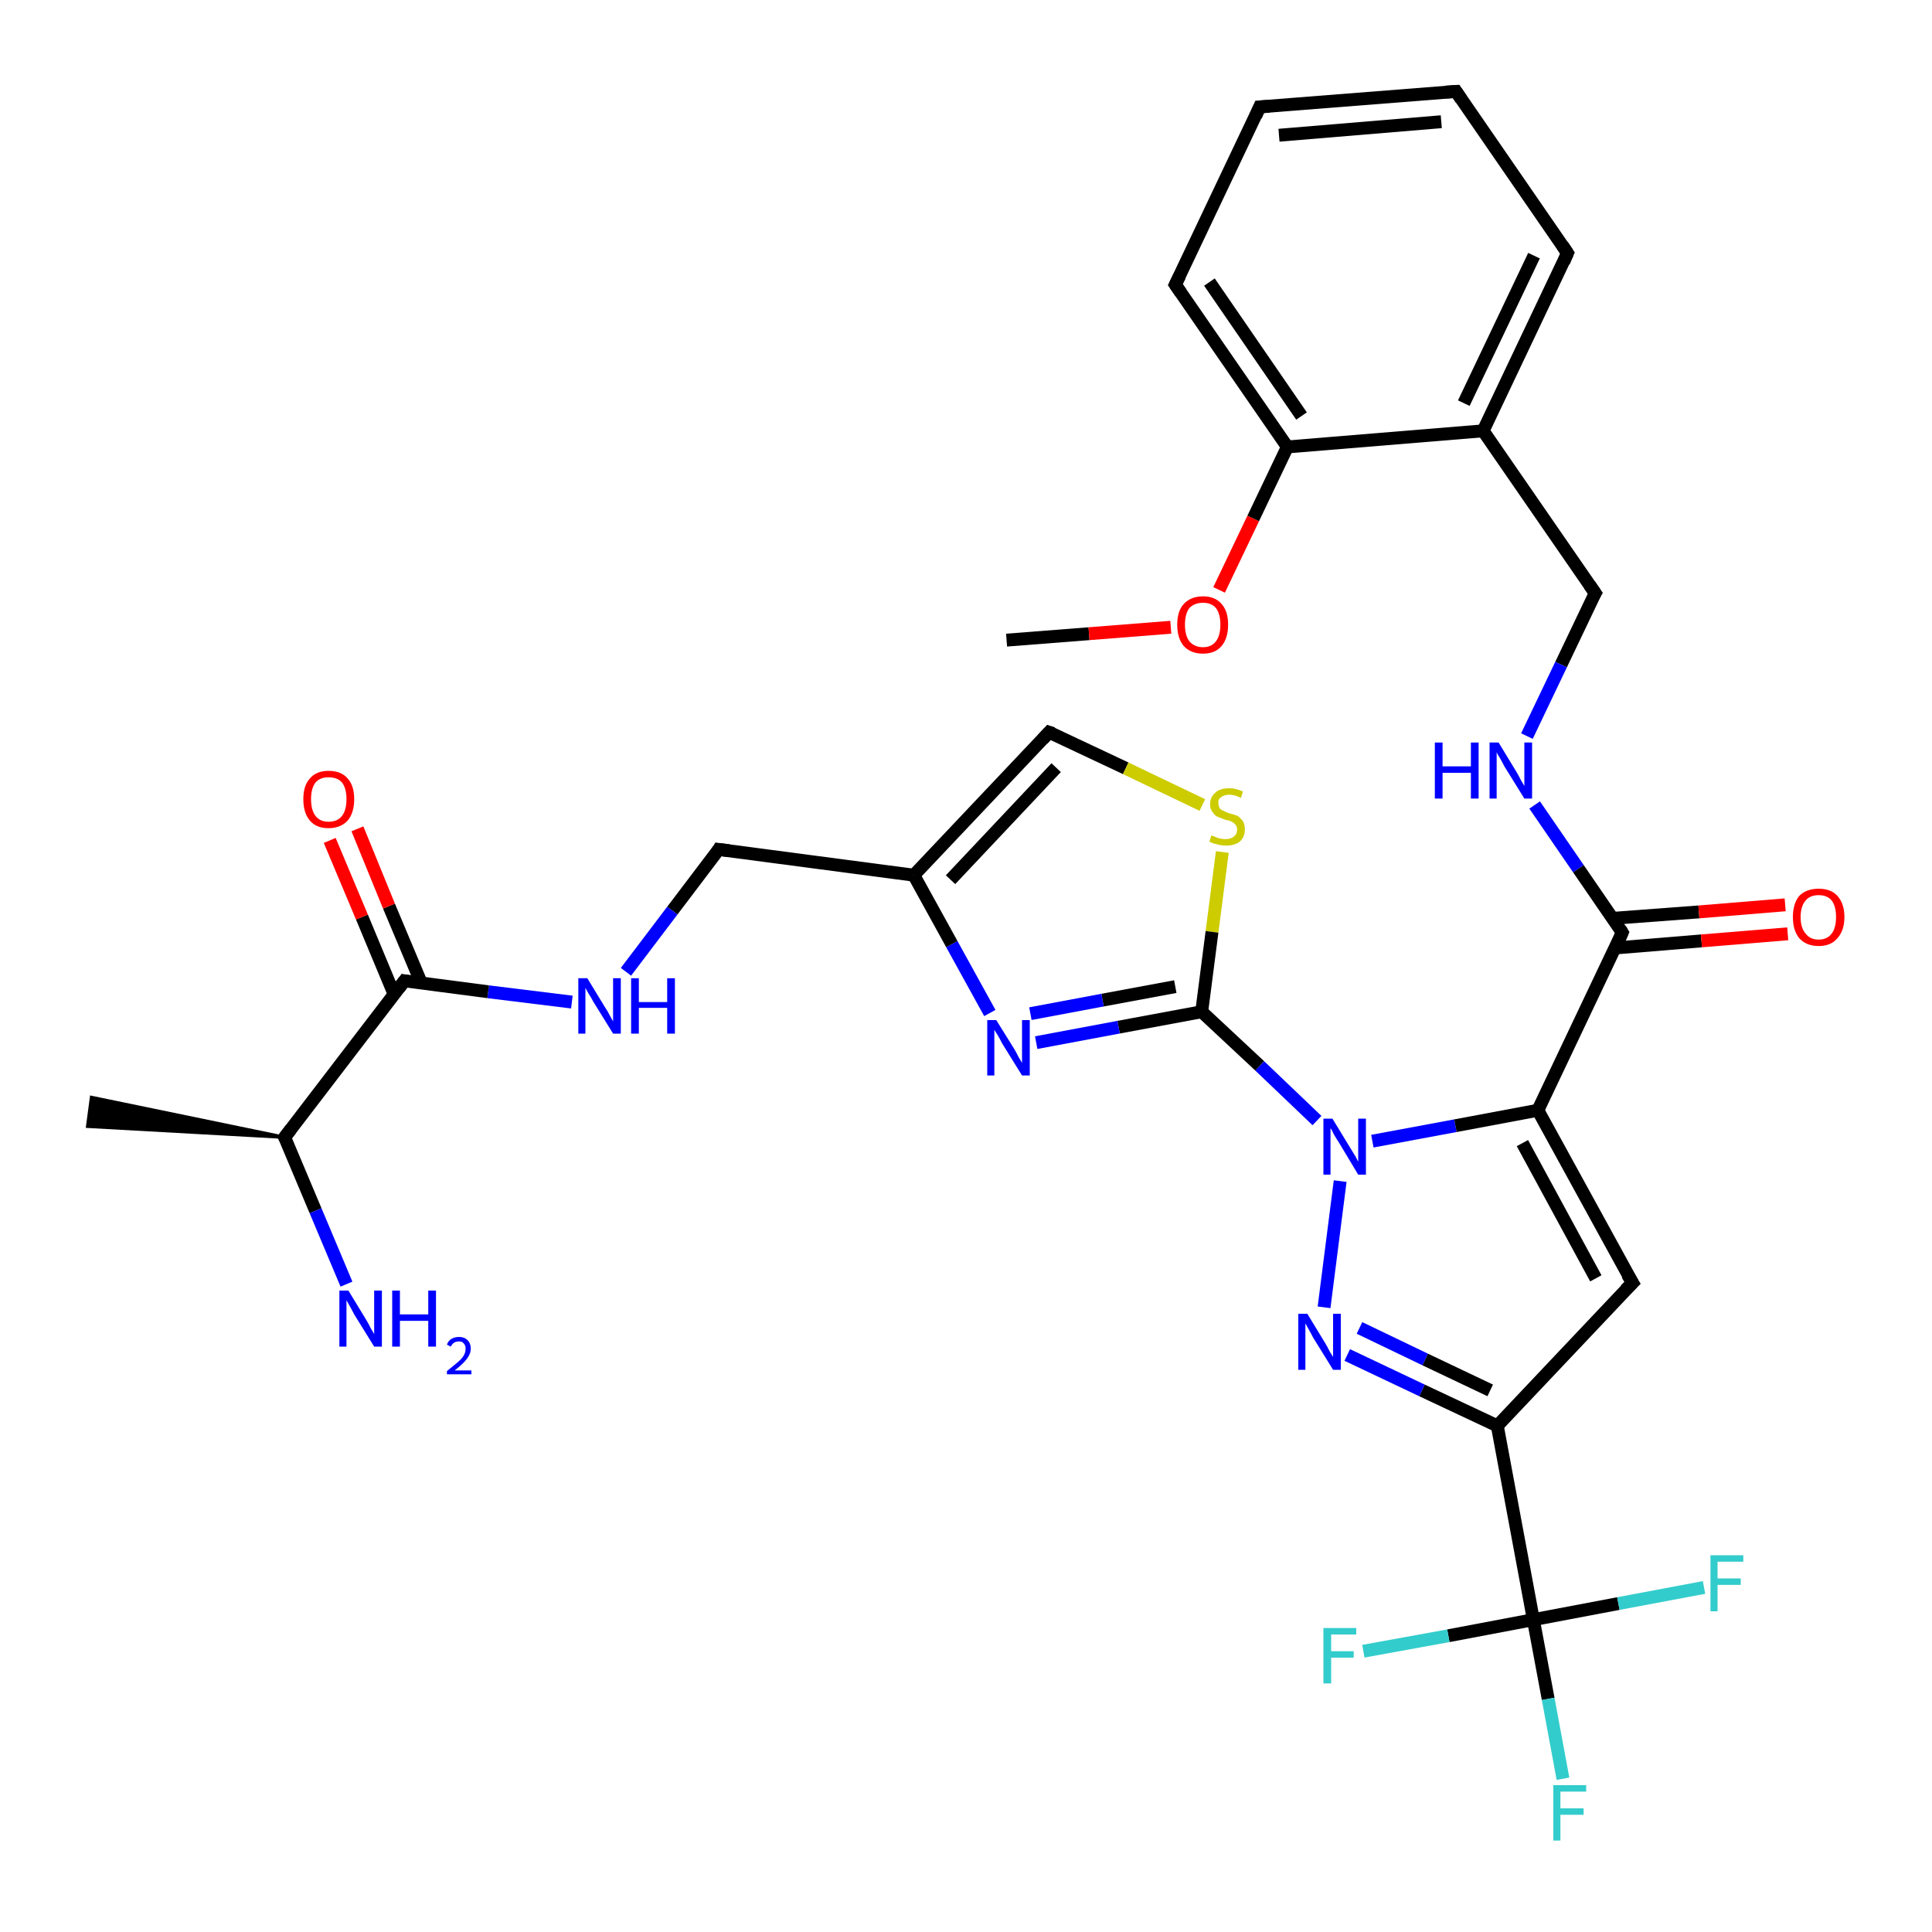<?xml version='1.0' encoding='iso-8859-1'?>
<svg version='1.1' baseProfile='full'
              xmlns='http://www.w3.org/2000/svg'
                      xmlns:rdkit='http://www.rdkit.org/xml'
                      xmlns:xlink='http://www.w3.org/1999/xlink'
                  xml:space='preserve'
width='300px' height='300px' viewBox='0 0 300 300'>
<!-- END OF HEADER -->
<rect style='opacity:1.0;fill:#FFFFFF;stroke:none' width='300.0' height='300.0' x='0.0' y='0.0'> </rect>
<path class='bond-0 atom-0 atom-1' d='M 156.3,99.4 L 169.1,98.4' style='fill:none;fill-rule:evenodd;stroke:#000000;stroke-width:2.0px;stroke-linecap:butt;stroke-linejoin:miter;stroke-opacity:1' />
<path class='bond-0 atom-0 atom-1' d='M 169.1,98.4 L 181.8,97.4' style='fill:none;fill-rule:evenodd;stroke:#FF0000;stroke-width:2.0px;stroke-linecap:butt;stroke-linejoin:miter;stroke-opacity:1' />
<path class='bond-1 atom-1 atom-2' d='M 189.3,91.6 L 194.6,80.5' style='fill:none;fill-rule:evenodd;stroke:#FF0000;stroke-width:2.0px;stroke-linecap:butt;stroke-linejoin:miter;stroke-opacity:1' />
<path class='bond-1 atom-1 atom-2' d='M 194.6,80.5 L 199.9,69.4' style='fill:none;fill-rule:evenodd;stroke:#000000;stroke-width:2.0px;stroke-linecap:butt;stroke-linejoin:miter;stroke-opacity:1' />
<path class='bond-2 atom-2 atom-3' d='M 199.9,69.4 L 182.5,44.2' style='fill:none;fill-rule:evenodd;stroke:#000000;stroke-width:2.0px;stroke-linecap:butt;stroke-linejoin:miter;stroke-opacity:1' />
<path class='bond-2 atom-2 atom-3' d='M 202.1,64.6 L 187.8,43.8' style='fill:none;fill-rule:evenodd;stroke:#000000;stroke-width:2.0px;stroke-linecap:butt;stroke-linejoin:miter;stroke-opacity:1' />
<path class='bond-3 atom-3 atom-4' d='M 182.5,44.2 L 195.6,16.6' style='fill:none;fill-rule:evenodd;stroke:#000000;stroke-width:2.0px;stroke-linecap:butt;stroke-linejoin:miter;stroke-opacity:1' />
<path class='bond-4 atom-4 atom-5' d='M 195.6,16.6 L 226.1,14.2' style='fill:none;fill-rule:evenodd;stroke:#000000;stroke-width:2.0px;stroke-linecap:butt;stroke-linejoin:miter;stroke-opacity:1' />
<path class='bond-4 atom-4 atom-5' d='M 198.6,21.0 L 223.8,18.9' style='fill:none;fill-rule:evenodd;stroke:#000000;stroke-width:2.0px;stroke-linecap:butt;stroke-linejoin:miter;stroke-opacity:1' />
<path class='bond-5 atom-5 atom-6' d='M 226.1,14.2 L 243.4,39.3' style='fill:none;fill-rule:evenodd;stroke:#000000;stroke-width:2.0px;stroke-linecap:butt;stroke-linejoin:miter;stroke-opacity:1' />
<path class='bond-6 atom-6 atom-7' d='M 243.4,39.3 L 230.3,66.9' style='fill:none;fill-rule:evenodd;stroke:#000000;stroke-width:2.0px;stroke-linecap:butt;stroke-linejoin:miter;stroke-opacity:1' />
<path class='bond-6 atom-6 atom-7' d='M 238.2,39.7 L 227.3,62.6' style='fill:none;fill-rule:evenodd;stroke:#000000;stroke-width:2.0px;stroke-linecap:butt;stroke-linejoin:miter;stroke-opacity:1' />
<path class='bond-7 atom-7 atom-8' d='M 230.3,66.9 L 247.7,92.1' style='fill:none;fill-rule:evenodd;stroke:#000000;stroke-width:2.0px;stroke-linecap:butt;stroke-linejoin:miter;stroke-opacity:1' />
<path class='bond-8 atom-8 atom-9' d='M 247.7,92.1 L 242.4,103.2' style='fill:none;fill-rule:evenodd;stroke:#000000;stroke-width:2.0px;stroke-linecap:butt;stroke-linejoin:miter;stroke-opacity:1' />
<path class='bond-8 atom-8 atom-9' d='M 242.4,103.2 L 237.1,114.3' style='fill:none;fill-rule:evenodd;stroke:#0000FF;stroke-width:2.0px;stroke-linecap:butt;stroke-linejoin:miter;stroke-opacity:1' />
<path class='bond-9 atom-9 atom-10' d='M 238.3,125.0 L 245.1,134.9' style='fill:none;fill-rule:evenodd;stroke:#0000FF;stroke-width:2.0px;stroke-linecap:butt;stroke-linejoin:miter;stroke-opacity:1' />
<path class='bond-9 atom-9 atom-10' d='M 245.1,134.9 L 251.9,144.8' style='fill:none;fill-rule:evenodd;stroke:#000000;stroke-width:2.0px;stroke-linecap:butt;stroke-linejoin:miter;stroke-opacity:1' />
<path class='bond-10 atom-10 atom-11' d='M 250.8,147.2 L 264.2,146.1' style='fill:none;fill-rule:evenodd;stroke:#000000;stroke-width:2.0px;stroke-linecap:butt;stroke-linejoin:miter;stroke-opacity:1' />
<path class='bond-10 atom-10 atom-11' d='M 264.2,146.1 L 277.6,145.0' style='fill:none;fill-rule:evenodd;stroke:#FF0000;stroke-width:2.0px;stroke-linecap:butt;stroke-linejoin:miter;stroke-opacity:1' />
<path class='bond-10 atom-10 atom-11' d='M 250.4,142.6 L 263.8,141.6' style='fill:none;fill-rule:evenodd;stroke:#000000;stroke-width:2.0px;stroke-linecap:butt;stroke-linejoin:miter;stroke-opacity:1' />
<path class='bond-10 atom-10 atom-11' d='M 263.8,141.6 L 277.2,140.5' style='fill:none;fill-rule:evenodd;stroke:#FF0000;stroke-width:2.0px;stroke-linecap:butt;stroke-linejoin:miter;stroke-opacity:1' />
<path class='bond-11 atom-10 atom-12' d='M 251.9,144.8 L 238.8,172.4' style='fill:none;fill-rule:evenodd;stroke:#000000;stroke-width:2.0px;stroke-linecap:butt;stroke-linejoin:miter;stroke-opacity:1' />
<path class='bond-12 atom-12 atom-13' d='M 238.8,172.4 L 253.5,199.2' style='fill:none;fill-rule:evenodd;stroke:#000000;stroke-width:2.0px;stroke-linecap:butt;stroke-linejoin:miter;stroke-opacity:1' />
<path class='bond-12 atom-12 atom-13' d='M 236.4,177.5 L 247.8,198.5' style='fill:none;fill-rule:evenodd;stroke:#000000;stroke-width:2.0px;stroke-linecap:butt;stroke-linejoin:miter;stroke-opacity:1' />
<path class='bond-13 atom-13 atom-14' d='M 253.5,199.2 L 232.5,221.4' style='fill:none;fill-rule:evenodd;stroke:#000000;stroke-width:2.0px;stroke-linecap:butt;stroke-linejoin:miter;stroke-opacity:1' />
<path class='bond-14 atom-14 atom-15' d='M 232.5,221.4 L 220.8,215.9' style='fill:none;fill-rule:evenodd;stroke:#000000;stroke-width:2.0px;stroke-linecap:butt;stroke-linejoin:miter;stroke-opacity:1' />
<path class='bond-14 atom-14 atom-15' d='M 220.8,215.9 L 209.2,210.4' style='fill:none;fill-rule:evenodd;stroke:#0000FF;stroke-width:2.0px;stroke-linecap:butt;stroke-linejoin:miter;stroke-opacity:1' />
<path class='bond-14 atom-14 atom-15' d='M 231.4,215.9 L 221.3,211.1' style='fill:none;fill-rule:evenodd;stroke:#000000;stroke-width:2.0px;stroke-linecap:butt;stroke-linejoin:miter;stroke-opacity:1' />
<path class='bond-14 atom-14 atom-15' d='M 221.3,211.1 L 211.1,206.2' style='fill:none;fill-rule:evenodd;stroke:#0000FF;stroke-width:2.0px;stroke-linecap:butt;stroke-linejoin:miter;stroke-opacity:1' />
<path class='bond-15 atom-15 atom-16' d='M 205.6,203.0 L 208.1,183.4' style='fill:none;fill-rule:evenodd;stroke:#0000FF;stroke-width:2.0px;stroke-linecap:butt;stroke-linejoin:miter;stroke-opacity:1' />
<path class='bond-16 atom-16 atom-17' d='M 204.5,174.0 L 195.6,165.5' style='fill:none;fill-rule:evenodd;stroke:#0000FF;stroke-width:2.0px;stroke-linecap:butt;stroke-linejoin:miter;stroke-opacity:1' />
<path class='bond-16 atom-16 atom-17' d='M 195.6,165.5 L 186.6,157.1' style='fill:none;fill-rule:evenodd;stroke:#000000;stroke-width:2.0px;stroke-linecap:butt;stroke-linejoin:miter;stroke-opacity:1' />
<path class='bond-17 atom-17 atom-18' d='M 186.6,157.1 L 173.7,159.5' style='fill:none;fill-rule:evenodd;stroke:#000000;stroke-width:2.0px;stroke-linecap:butt;stroke-linejoin:miter;stroke-opacity:1' />
<path class='bond-17 atom-17 atom-18' d='M 173.7,159.5 L 160.9,161.9' style='fill:none;fill-rule:evenodd;stroke:#0000FF;stroke-width:2.0px;stroke-linecap:butt;stroke-linejoin:miter;stroke-opacity:1' />
<path class='bond-17 atom-17 atom-18' d='M 182.5,153.2 L 171.2,155.3' style='fill:none;fill-rule:evenodd;stroke:#000000;stroke-width:2.0px;stroke-linecap:butt;stroke-linejoin:miter;stroke-opacity:1' />
<path class='bond-17 atom-17 atom-18' d='M 171.2,155.3 L 160.0,157.4' style='fill:none;fill-rule:evenodd;stroke:#0000FF;stroke-width:2.0px;stroke-linecap:butt;stroke-linejoin:miter;stroke-opacity:1' />
<path class='bond-18 atom-18 atom-19' d='M 153.7,157.3 L 147.8,146.6' style='fill:none;fill-rule:evenodd;stroke:#0000FF;stroke-width:2.0px;stroke-linecap:butt;stroke-linejoin:miter;stroke-opacity:1' />
<path class='bond-18 atom-18 atom-19' d='M 147.8,146.6 L 141.9,135.9' style='fill:none;fill-rule:evenodd;stroke:#000000;stroke-width:2.0px;stroke-linecap:butt;stroke-linejoin:miter;stroke-opacity:1' />
<path class='bond-19 atom-19 atom-20' d='M 141.9,135.9 L 111.6,131.9' style='fill:none;fill-rule:evenodd;stroke:#000000;stroke-width:2.0px;stroke-linecap:butt;stroke-linejoin:miter;stroke-opacity:1' />
<path class='bond-20 atom-20 atom-21' d='M 111.6,131.9 L 104.4,141.4' style='fill:none;fill-rule:evenodd;stroke:#000000;stroke-width:2.0px;stroke-linecap:butt;stroke-linejoin:miter;stroke-opacity:1' />
<path class='bond-20 atom-20 atom-21' d='M 104.4,141.4 L 97.2,150.9' style='fill:none;fill-rule:evenodd;stroke:#0000FF;stroke-width:2.0px;stroke-linecap:butt;stroke-linejoin:miter;stroke-opacity:1' />
<path class='bond-21 atom-21 atom-22' d='M 88.8,155.6 L 75.8,154.0' style='fill:none;fill-rule:evenodd;stroke:#0000FF;stroke-width:2.0px;stroke-linecap:butt;stroke-linejoin:miter;stroke-opacity:1' />
<path class='bond-21 atom-21 atom-22' d='M 75.8,154.0 L 62.8,152.3' style='fill:none;fill-rule:evenodd;stroke:#000000;stroke-width:2.0px;stroke-linecap:butt;stroke-linejoin:miter;stroke-opacity:1' />
<path class='bond-22 atom-22 atom-23' d='M 65.4,152.6 L 60.4,140.7' style='fill:none;fill-rule:evenodd;stroke:#000000;stroke-width:2.0px;stroke-linecap:butt;stroke-linejoin:miter;stroke-opacity:1' />
<path class='bond-22 atom-22 atom-23' d='M 60.4,140.7 L 55.5,128.7' style='fill:none;fill-rule:evenodd;stroke:#FF0000;stroke-width:2.0px;stroke-linecap:butt;stroke-linejoin:miter;stroke-opacity:1' />
<path class='bond-22 atom-22 atom-23' d='M 61.2,154.4 L 56.2,142.4' style='fill:none;fill-rule:evenodd;stroke:#000000;stroke-width:2.0px;stroke-linecap:butt;stroke-linejoin:miter;stroke-opacity:1' />
<path class='bond-22 atom-22 atom-23' d='M 56.2,142.4 L 51.2,130.5' style='fill:none;fill-rule:evenodd;stroke:#FF0000;stroke-width:2.0px;stroke-linecap:butt;stroke-linejoin:miter;stroke-opacity:1' />
<path class='bond-23 atom-22 atom-24' d='M 62.8,152.3 L 44.2,176.6' style='fill:none;fill-rule:evenodd;stroke:#000000;stroke-width:2.0px;stroke-linecap:butt;stroke-linejoin:miter;stroke-opacity:1' />
<path class='bond-24 atom-24 atom-25' d='M 44.2,176.6 L 13.6,174.9 L 14.2,170.4 Z' style='fill:#000000;fill-rule:evenodd;fill-opacity:1;stroke:#000000;stroke-width:0.5px;stroke-linecap:butt;stroke-linejoin:miter;stroke-opacity:1;' />
<path class='bond-25 atom-24 atom-26' d='M 44.2,176.6 L 49.0,188.0' style='fill:none;fill-rule:evenodd;stroke:#000000;stroke-width:2.0px;stroke-linecap:butt;stroke-linejoin:miter;stroke-opacity:1' />
<path class='bond-25 atom-24 atom-26' d='M 49.0,188.0 L 53.8,199.4' style='fill:none;fill-rule:evenodd;stroke:#0000FF;stroke-width:2.0px;stroke-linecap:butt;stroke-linejoin:miter;stroke-opacity:1' />
<path class='bond-26 atom-19 atom-27' d='M 141.9,135.9 L 162.9,113.7' style='fill:none;fill-rule:evenodd;stroke:#000000;stroke-width:2.0px;stroke-linecap:butt;stroke-linejoin:miter;stroke-opacity:1' />
<path class='bond-26 atom-19 atom-27' d='M 147.6,136.6 L 164.0,119.2' style='fill:none;fill-rule:evenodd;stroke:#000000;stroke-width:2.0px;stroke-linecap:butt;stroke-linejoin:miter;stroke-opacity:1' />
<path class='bond-27 atom-27 atom-28' d='M 162.9,113.7 L 174.8,119.3' style='fill:none;fill-rule:evenodd;stroke:#000000;stroke-width:2.0px;stroke-linecap:butt;stroke-linejoin:miter;stroke-opacity:1' />
<path class='bond-27 atom-27 atom-28' d='M 174.8,119.3 L 186.7,125.0' style='fill:none;fill-rule:evenodd;stroke:#CCCC00;stroke-width:2.0px;stroke-linecap:butt;stroke-linejoin:miter;stroke-opacity:1' />
<path class='bond-28 atom-14 atom-29' d='M 232.5,221.4 L 238.1,251.5' style='fill:none;fill-rule:evenodd;stroke:#000000;stroke-width:2.0px;stroke-linecap:butt;stroke-linejoin:miter;stroke-opacity:1' />
<path class='bond-29 atom-29 atom-30' d='M 238.1,251.5 L 240.4,263.8' style='fill:none;fill-rule:evenodd;stroke:#000000;stroke-width:2.0px;stroke-linecap:butt;stroke-linejoin:miter;stroke-opacity:1' />
<path class='bond-29 atom-29 atom-30' d='M 240.4,263.8 L 242.7,276.2' style='fill:none;fill-rule:evenodd;stroke:#33CCCC;stroke-width:2.0px;stroke-linecap:butt;stroke-linejoin:miter;stroke-opacity:1' />
<path class='bond-30 atom-29 atom-31' d='M 238.1,251.5 L 224.9,254.0' style='fill:none;fill-rule:evenodd;stroke:#000000;stroke-width:2.0px;stroke-linecap:butt;stroke-linejoin:miter;stroke-opacity:1' />
<path class='bond-30 atom-29 atom-31' d='M 224.9,254.0 L 211.7,256.4' style='fill:none;fill-rule:evenodd;stroke:#33CCCC;stroke-width:2.0px;stroke-linecap:butt;stroke-linejoin:miter;stroke-opacity:1' />
<path class='bond-31 atom-29 atom-32' d='M 238.1,251.5 L 251.3,249.0' style='fill:none;fill-rule:evenodd;stroke:#000000;stroke-width:2.0px;stroke-linecap:butt;stroke-linejoin:miter;stroke-opacity:1' />
<path class='bond-31 atom-29 atom-32' d='M 251.3,249.0 L 264.6,246.5' style='fill:none;fill-rule:evenodd;stroke:#33CCCC;stroke-width:2.0px;stroke-linecap:butt;stroke-linejoin:miter;stroke-opacity:1' />
<path class='bond-32 atom-7 atom-2' d='M 230.3,66.9 L 199.9,69.4' style='fill:none;fill-rule:evenodd;stroke:#000000;stroke-width:2.0px;stroke-linecap:butt;stroke-linejoin:miter;stroke-opacity:1' />
<path class='bond-33 atom-16 atom-12' d='M 213.1,177.2 L 226.0,174.8' style='fill:none;fill-rule:evenodd;stroke:#0000FF;stroke-width:2.0px;stroke-linecap:butt;stroke-linejoin:miter;stroke-opacity:1' />
<path class='bond-33 atom-16 atom-12' d='M 226.0,174.8 L 238.8,172.4' style='fill:none;fill-rule:evenodd;stroke:#000000;stroke-width:2.0px;stroke-linecap:butt;stroke-linejoin:miter;stroke-opacity:1' />
<path class='bond-34 atom-28 atom-17' d='M 189.8,132.3 L 188.2,144.7' style='fill:none;fill-rule:evenodd;stroke:#CCCC00;stroke-width:2.0px;stroke-linecap:butt;stroke-linejoin:miter;stroke-opacity:1' />
<path class='bond-34 atom-28 atom-17' d='M 188.2,144.7 L 186.6,157.1' style='fill:none;fill-rule:evenodd;stroke:#000000;stroke-width:2.0px;stroke-linecap:butt;stroke-linejoin:miter;stroke-opacity:1' />
<path d='M 183.4,45.5 L 182.5,44.2 L 183.2,42.8' style='fill:none;stroke:#000000;stroke-width:2.0px;stroke-linecap:butt;stroke-linejoin:miter;stroke-opacity:1;' />
<path d='M 195.0,18.0 L 195.6,16.6 L 197.1,16.5' style='fill:none;stroke:#000000;stroke-width:2.0px;stroke-linecap:butt;stroke-linejoin:miter;stroke-opacity:1;' />
<path d='M 224.5,14.3 L 226.1,14.2 L 226.9,15.4' style='fill:none;stroke:#000000;stroke-width:2.0px;stroke-linecap:butt;stroke-linejoin:miter;stroke-opacity:1;' />
<path d='M 242.6,38.1 L 243.4,39.3 L 242.8,40.7' style='fill:none;stroke:#000000;stroke-width:2.0px;stroke-linecap:butt;stroke-linejoin:miter;stroke-opacity:1;' />
<path d='M 246.8,90.8 L 247.7,92.1 L 247.4,92.6' style='fill:none;stroke:#000000;stroke-width:2.0px;stroke-linecap:butt;stroke-linejoin:miter;stroke-opacity:1;' />
<path d='M 251.6,144.3 L 251.9,144.8 L 251.3,146.2' style='fill:none;stroke:#000000;stroke-width:2.0px;stroke-linecap:butt;stroke-linejoin:miter;stroke-opacity:1;' />
<path d='M 252.7,197.9 L 253.5,199.2 L 252.4,200.3' style='fill:none;stroke:#000000;stroke-width:2.0px;stroke-linecap:butt;stroke-linejoin:miter;stroke-opacity:1;' />
<path d='M 113.2,132.1 L 111.6,131.9 L 111.3,132.4' style='fill:none;stroke:#000000;stroke-width:2.0px;stroke-linecap:butt;stroke-linejoin:miter;stroke-opacity:1;' />
<path d='M 63.4,152.4 L 62.8,152.3 L 61.9,153.5' style='fill:none;stroke:#000000;stroke-width:2.0px;stroke-linecap:butt;stroke-linejoin:miter;stroke-opacity:1;' />
<path d='M 45.2,175.3 L 44.2,176.6 L 44.5,177.1' style='fill:none;stroke:#000000;stroke-width:2.0px;stroke-linecap:butt;stroke-linejoin:miter;stroke-opacity:1;' />
<path d='M 161.9,114.8 L 162.9,113.7 L 163.5,113.9' style='fill:none;stroke:#000000;stroke-width:2.0px;stroke-linecap:butt;stroke-linejoin:miter;stroke-opacity:1;' />
<path class='atom-1' d='M 182.8 97.0
Q 182.8 94.9, 183.8 93.8
Q 184.9 92.6, 186.8 92.6
Q 188.7 92.6, 189.7 93.8
Q 190.7 94.9, 190.7 97.0
Q 190.7 99.1, 189.7 100.3
Q 188.7 101.5, 186.8 101.5
Q 184.9 101.5, 183.8 100.3
Q 182.8 99.1, 182.8 97.0
M 186.8 100.5
Q 188.1 100.5, 188.8 99.6
Q 189.5 98.7, 189.5 97.0
Q 189.5 95.3, 188.8 94.4
Q 188.1 93.6, 186.8 93.6
Q 185.5 93.6, 184.7 94.4
Q 184.0 95.3, 184.0 97.0
Q 184.0 98.7, 184.7 99.6
Q 185.5 100.5, 186.8 100.5
' fill='#FF0000'/>
<path class='atom-9' d='M 222.8 115.3
L 224.0 115.3
L 224.0 119.0
L 228.4 119.0
L 228.4 115.3
L 229.6 115.3
L 229.6 124.0
L 228.4 124.0
L 228.4 120.0
L 224.0 120.0
L 224.0 124.0
L 222.8 124.0
L 222.8 115.3
' fill='#0000FF'/>
<path class='atom-9' d='M 232.7 115.3
L 235.5 119.9
Q 235.8 120.4, 236.2 121.2
Q 236.7 122.0, 236.7 122.1
L 236.7 115.3
L 237.9 115.3
L 237.9 124.0
L 236.7 124.0
L 233.6 119.0
Q 233.3 118.4, 232.9 117.7
Q 232.5 117.1, 232.4 116.8
L 232.4 124.0
L 231.3 124.0
L 231.3 115.3
L 232.7 115.3
' fill='#0000FF'/>
<path class='atom-11' d='M 278.4 142.4
Q 278.4 140.3, 279.4 139.1
Q 280.5 138.0, 282.4 138.0
Q 284.3 138.0, 285.3 139.1
Q 286.4 140.3, 286.4 142.4
Q 286.4 144.5, 285.3 145.7
Q 284.3 146.9, 282.4 146.9
Q 280.5 146.9, 279.4 145.7
Q 278.4 144.5, 278.4 142.4
M 282.4 145.9
Q 283.7 145.9, 284.4 145.0
Q 285.1 144.1, 285.1 142.4
Q 285.1 140.7, 284.4 139.8
Q 283.7 139.0, 282.4 139.0
Q 281.1 139.0, 280.4 139.8
Q 279.6 140.7, 279.6 142.4
Q 279.6 144.1, 280.4 145.0
Q 281.1 145.9, 282.4 145.9
' fill='#FF0000'/>
<path class='atom-15' d='M 203.0 204.0
L 205.8 208.6
Q 206.1 209.1, 206.5 209.9
Q 207.0 210.7, 207.0 210.7
L 207.0 204.0
L 208.2 204.0
L 208.2 212.7
L 207.0 212.7
L 203.9 207.7
Q 203.6 207.1, 203.2 206.4
Q 202.8 205.7, 202.7 205.5
L 202.7 212.7
L 201.6 212.7
L 201.6 204.0
L 203.0 204.0
' fill='#0000FF'/>
<path class='atom-16' d='M 206.9 173.7
L 209.7 178.3
Q 210.0 178.8, 210.5 179.6
Q 210.9 180.4, 210.9 180.4
L 210.9 173.7
L 212.1 173.7
L 212.1 182.4
L 210.9 182.4
L 207.9 177.4
Q 207.5 176.8, 207.1 176.1
Q 206.8 175.4, 206.6 175.2
L 206.6 182.4
L 205.5 182.4
L 205.5 173.7
L 206.9 173.7
' fill='#0000FF'/>
<path class='atom-18' d='M 154.7 158.4
L 157.5 162.9
Q 157.8 163.4, 158.2 164.2
Q 158.7 165.0, 158.7 165.1
L 158.7 158.4
L 159.9 158.4
L 159.9 167.0
L 158.7 167.0
L 155.6 162.0
Q 155.3 161.4, 154.9 160.7
Q 154.5 160.1, 154.4 159.9
L 154.4 167.0
L 153.3 167.0
L 153.3 158.4
L 154.7 158.4
' fill='#0000FF'/>
<path class='atom-21' d='M 91.2 151.9
L 94.0 156.5
Q 94.3 156.9, 94.7 157.7
Q 95.2 158.6, 95.2 158.6
L 95.2 151.9
L 96.4 151.9
L 96.4 160.5
L 95.2 160.5
L 92.1 155.5
Q 91.8 154.9, 91.4 154.3
Q 91.0 153.6, 90.9 153.4
L 90.9 160.5
L 89.8 160.5
L 89.8 151.9
L 91.2 151.9
' fill='#0000FF'/>
<path class='atom-21' d='M 98.0 151.9
L 99.2 151.9
L 99.2 155.6
L 103.6 155.6
L 103.6 151.9
L 104.8 151.9
L 104.8 160.5
L 103.6 160.5
L 103.6 156.5
L 99.2 156.5
L 99.2 160.5
L 98.0 160.5
L 98.0 151.9
' fill='#0000FF'/>
<path class='atom-23' d='M 47.1 124.1
Q 47.1 122.0, 48.1 120.9
Q 49.1 119.7, 51.0 119.7
Q 53.0 119.7, 54.0 120.9
Q 55.0 122.0, 55.0 124.1
Q 55.0 126.2, 54.0 127.4
Q 52.9 128.6, 51.0 128.6
Q 49.1 128.6, 48.1 127.4
Q 47.1 126.2, 47.1 124.1
M 51.0 127.6
Q 52.4 127.6, 53.1 126.7
Q 53.8 125.8, 53.8 124.1
Q 53.8 122.4, 53.1 121.5
Q 52.4 120.7, 51.0 120.7
Q 49.7 120.7, 49.0 121.5
Q 48.3 122.4, 48.3 124.1
Q 48.3 125.8, 49.0 126.7
Q 49.7 127.6, 51.0 127.6
' fill='#FF0000'/>
<path class='atom-26' d='M 54.1 200.4
L 56.9 205.0
Q 57.2 205.5, 57.6 206.3
Q 58.1 207.1, 58.1 207.2
L 58.1 200.4
L 59.3 200.4
L 59.3 209.1
L 58.1 209.1
L 55.0 204.1
Q 54.7 203.5, 54.3 202.8
Q 53.9 202.1, 53.8 201.9
L 53.8 209.1
L 52.7 209.1
L 52.7 200.4
L 54.1 200.4
' fill='#0000FF'/>
<path class='atom-26' d='M 60.9 200.4
L 62.1 200.4
L 62.1 204.1
L 66.5 204.1
L 66.5 200.4
L 67.7 200.4
L 67.7 209.1
L 66.5 209.1
L 66.5 205.1
L 62.1 205.1
L 62.1 209.1
L 60.9 209.1
L 60.9 200.4
' fill='#0000FF'/>
<path class='atom-26' d='M 69.4 208.8
Q 69.6 208.2, 70.1 207.9
Q 70.6 207.6, 71.3 207.6
Q 72.1 207.6, 72.6 208.1
Q 73.1 208.6, 73.1 209.4
Q 73.1 210.2, 72.5 211.0
Q 71.9 211.8, 70.6 212.8
L 73.2 212.8
L 73.2 213.4
L 69.4 213.4
L 69.4 212.9
Q 70.4 212.1, 71.1 211.5
Q 71.7 211.0, 72.0 210.5
Q 72.3 210.0, 72.3 209.4
Q 72.3 208.9, 72.0 208.6
Q 71.8 208.3, 71.3 208.3
Q 70.8 208.3, 70.5 208.5
Q 70.2 208.7, 70.0 209.1
L 69.4 208.8
' fill='#0000FF'/>
<path class='atom-28' d='M 188.1 129.7
Q 188.2 129.8, 188.6 129.9
Q 189.0 130.1, 189.4 130.2
Q 189.9 130.3, 190.3 130.3
Q 191.1 130.3, 191.6 129.9
Q 192.1 129.5, 192.1 128.8
Q 192.1 128.3, 191.8 128.0
Q 191.6 127.8, 191.3 127.6
Q 190.9 127.4, 190.3 127.3
Q 189.5 127.0, 189.0 126.8
Q 188.6 126.6, 188.3 126.1
Q 187.9 125.7, 187.9 124.9
Q 187.9 123.8, 188.7 123.1
Q 189.4 122.4, 190.9 122.4
Q 191.9 122.4, 193.0 122.9
L 192.7 123.9
Q 191.7 123.4, 190.9 123.4
Q 190.1 123.4, 189.6 123.8
Q 189.1 124.1, 189.2 124.7
Q 189.2 125.2, 189.4 125.5
Q 189.6 125.8, 190.0 125.9
Q 190.3 126.1, 190.9 126.3
Q 191.7 126.5, 192.2 126.7
Q 192.6 127.0, 193.0 127.5
Q 193.3 128.0, 193.3 128.8
Q 193.3 130.0, 192.5 130.7
Q 191.7 131.3, 190.4 131.3
Q 189.6 131.3, 189.0 131.1
Q 188.4 131.0, 187.8 130.7
L 188.1 129.7
' fill='#CCCC00'/>
<path class='atom-30' d='M 241.2 277.2
L 246.3 277.2
L 246.3 278.2
L 242.3 278.2
L 242.3 280.8
L 245.9 280.8
L 245.9 281.8
L 242.3 281.8
L 242.3 285.8
L 241.2 285.8
L 241.2 277.2
' fill='#33CCCC'/>
<path class='atom-31' d='M 205.5 252.8
L 210.6 252.8
L 210.6 253.8
L 206.7 253.8
L 206.7 256.4
L 210.2 256.4
L 210.2 257.4
L 206.7 257.4
L 206.7 261.4
L 205.5 261.4
L 205.5 252.8
' fill='#33CCCC'/>
<path class='atom-32' d='M 265.6 241.5
L 270.7 241.5
L 270.7 242.5
L 266.7 242.5
L 266.7 245.1
L 270.3 245.1
L 270.3 246.1
L 266.7 246.1
L 266.7 250.2
L 265.6 250.2
L 265.6 241.5
' fill='#33CCCC'/>
</svg>
